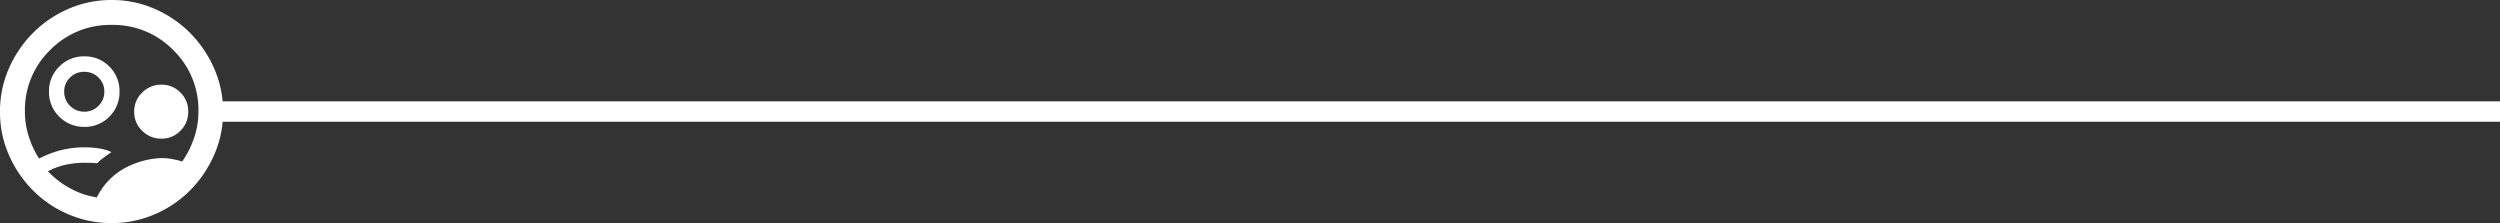 <svg xmlns="http://www.w3.org/2000/svg" width="613" height="54.699" viewBox="0 0 613 54.699">
  <rect x="0" y="0" width="613" height="54.699" fill="#333333" stroke="none"/>
  <g id="Resultados_Pessoas4" transform="translate(-14608.766 14259.607)">
    <g id="Resultados_Wand" transform="translate(14626.631 -14266)">
      <line id="Line_21" data-name="Line 21" x2="559.397" transform="translate(35.737 33.742)" fill="none" stroke="#fff" stroke-width="5"/>
    </g>
    <path id="supervised_user_circle_FILL0_wght700_GRAD0_opsz48" d="M78.75-857.6a16.333,16.333,0,0,1,7.651-7.585,20.657,20.657,0,0,1,8.109-2.057,14.829,14.829,0,0,1,2.623.225,23.168,23.168,0,0,1,2.543.611,22.333,22.333,0,0,0,2.824-5.537,19.8,19.8,0,0,0,1.157-6.74,20.422,20.422,0,0,0-6.191-15.053,20.583,20.583,0,0,0-15.085-6.158A20.583,20.583,0,0,0,67.3-893.735a20.422,20.422,0,0,0-6.191,15.053,20.085,20.085,0,0,0,.964,6.2,22.493,22.493,0,0,0,2.507,5.369,24.417,24.417,0,0,1,5.354-2.057,23.438,23.438,0,0,1,5.792-.707,23.27,23.27,0,0,1,3.476.257,11.73,11.73,0,0,1,3.117.9q-.964.707-1.864,1.35a13.25,13.25,0,0,0-1.671,1.414,12.888,12.888,0,0,0-1.671-.129h-1.39a21.754,21.754,0,0,0-4.665.49,16.413,16.413,0,0,0-4.293,1.6,21.3,21.3,0,0,0,5.452,4.18A19.841,19.841,0,0,0,78.75-857.6Zm3.662,6.3a26.634,26.634,0,0,1-10.65-2.153,27.332,27.332,0,0,1-8.7-5.881A28.662,28.662,0,0,1,57.185-868,25.916,25.916,0,0,1,55-878.609a25.985,25.985,0,0,1,2.185-10.615,28.629,28.629,0,0,1,5.881-8.677,27.819,27.819,0,0,1,8.682-5.913A26.25,26.25,0,0,1,82.4-906a25.976,25.976,0,0,1,10.551,2.185,27.834,27.834,0,0,1,8.677,5.913,28.623,28.623,0,0,1,5.881,8.679,25.9,25.9,0,0,1,2.185,10.579,26.021,26.021,0,0,1-2.185,10.63,28.627,28.627,0,0,1-5.881,8.677,27.334,27.334,0,0,1-8.695,5.881A26.327,26.327,0,0,1,82.412-851.3ZM75.7-874.89a8.427,8.427,0,0,1-6.159-2.5,8.3,8.3,0,0,1-2.526-6.138,8.338,8.338,0,0,1,2.518-6.146,8.387,8.387,0,0,1,6.152-2.507,8.329,8.329,0,0,1,6.127,2.494,8.343,8.343,0,0,1,2.493,6.138,8.4,8.4,0,0,1-2.486,6.152A8.281,8.281,0,0,1,75.7-874.89Zm-.04-3.728a4.745,4.745,0,0,0,3.487-1.43,4.745,4.745,0,0,0,1.43-3.487,4.64,4.64,0,0,0-1.43-3.455,4.8,4.8,0,0,0-3.487-1.4,4.8,4.8,0,0,0-3.487,1.4,4.64,4.64,0,0,0-1.43,3.455,4.745,4.745,0,0,0,1.43,3.487A4.745,4.745,0,0,0,75.665-878.618ZM94.577-872a6.507,6.507,0,0,1-4.7-1.914,6.289,6.289,0,0,1-1.97-4.692,6.336,6.336,0,0,1,1.97-4.707,6.482,6.482,0,0,1,4.7-1.928,6.351,6.351,0,0,1,4.651,1.914,6.364,6.364,0,0,1,1.923,4.692,6.412,6.412,0,0,1-1.923,4.707A6.327,6.327,0,0,1,94.577-872ZM82.382-878.618Z" transform="translate(14553.766 -13353.607)" fill="#fff"/>
  </g>
</svg>
